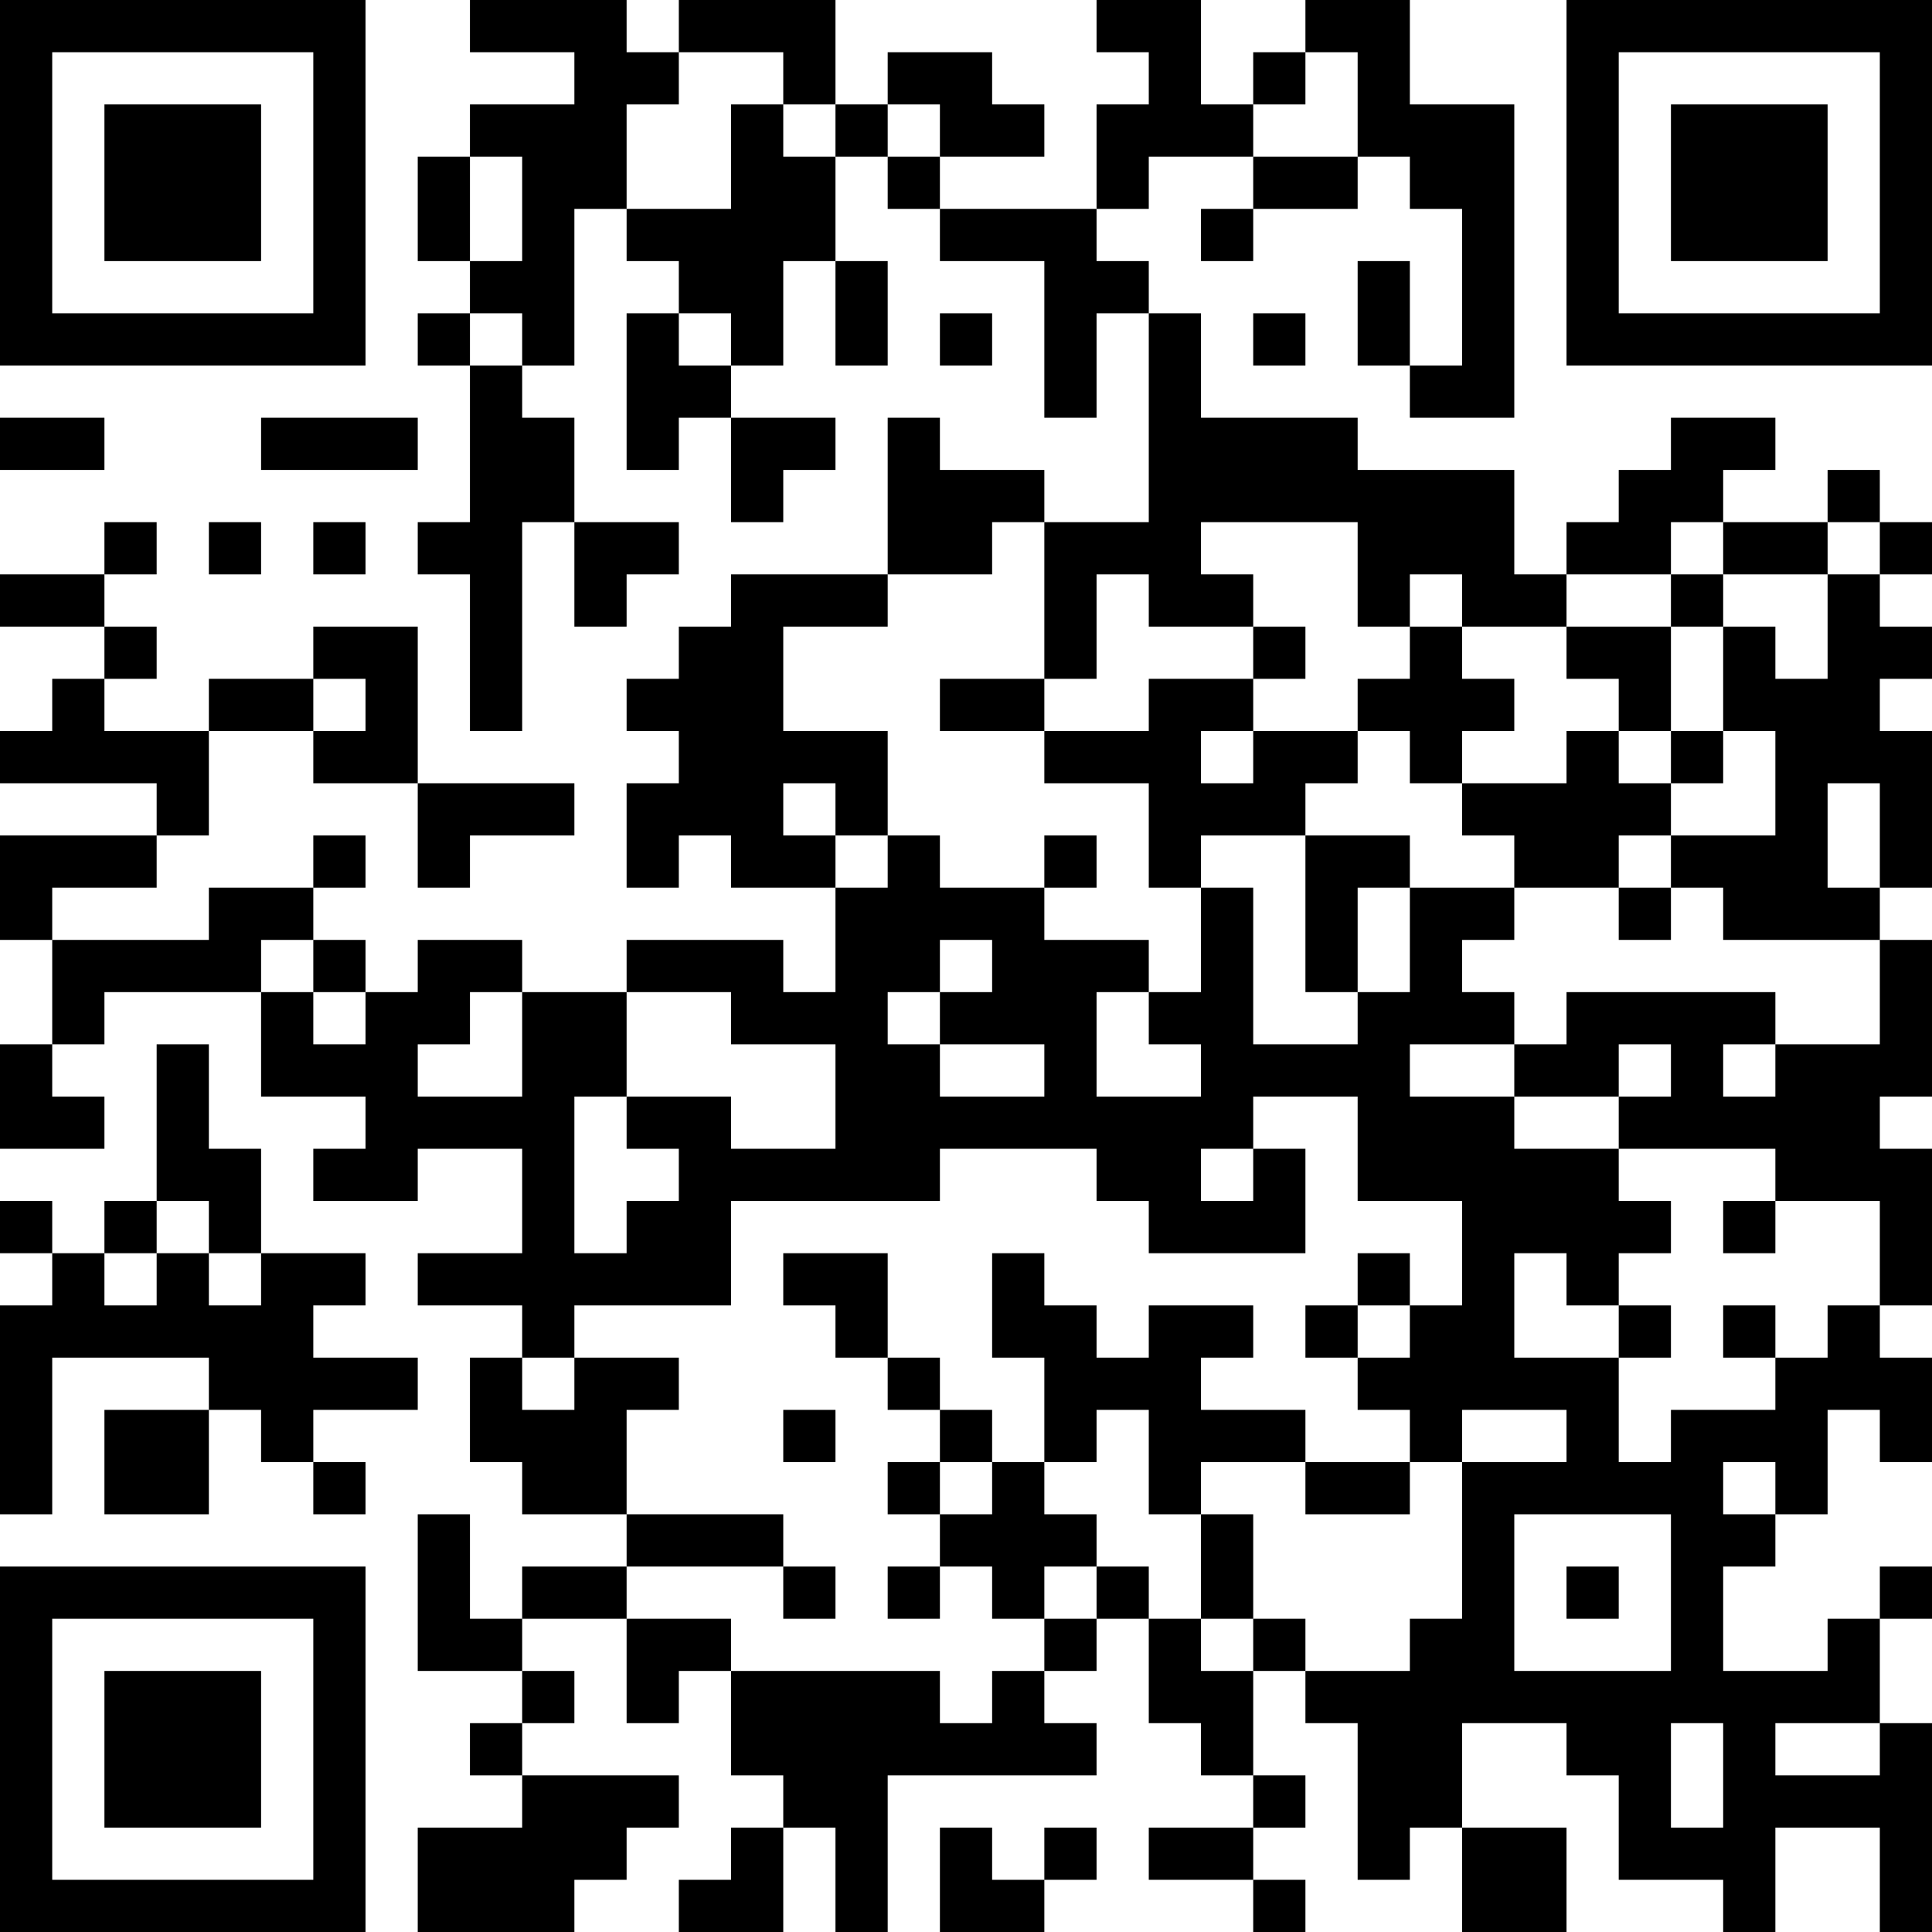 <?xml version="1.0" encoding="UTF-8"?>
<svg xmlns="http://www.w3.org/2000/svg" version="1.1" width="400" height="400" viewBox="0 0 400 400"><rect x="0" y="0" width="400" height="400" fill="#ffffff"/><g transform="scale(10.811)"><g transform="translate(0,0)"><path fill-rule="evenodd" d="M9 0L9 1L11 1L11 2L9 2L9 3L8 3L8 5L9 5L9 6L8 6L8 7L9 7L9 10L8 10L8 11L9 11L9 14L10 14L10 10L11 10L11 12L12 12L12 11L13 11L13 10L11 10L11 8L10 8L10 7L11 7L11 4L12 4L12 5L13 5L13 6L12 6L12 9L13 9L13 8L14 8L14 10L15 10L15 9L16 9L16 8L14 8L14 7L15 7L15 5L16 5L16 7L17 7L17 5L16 5L16 3L17 3L17 4L18 4L18 5L20 5L20 8L21 8L21 6L22 6L22 10L20 10L20 9L18 9L18 8L17 8L17 11L14 11L14 12L13 12L13 13L12 13L12 14L13 14L13 15L12 15L12 17L13 17L13 16L14 16L14 17L16 17L16 19L15 19L15 18L12 18L12 19L10 19L10 18L8 18L8 19L7 19L7 18L6 18L6 17L7 17L7 16L6 16L6 17L4 17L4 18L1 18L1 17L3 17L3 16L4 16L4 14L6 14L6 15L8 15L8 17L9 17L9 16L11 16L11 15L8 15L8 12L6 12L6 13L4 13L4 14L2 14L2 13L3 13L3 12L2 12L2 11L3 11L3 10L2 10L2 11L0 11L0 12L2 12L2 13L1 13L1 14L0 14L0 15L3 15L3 16L0 16L0 18L1 18L1 20L0 20L0 22L2 22L2 21L1 21L1 20L2 20L2 19L5 19L5 21L7 21L7 22L6 22L6 23L8 23L8 22L10 22L10 24L8 24L8 25L10 25L10 26L9 26L9 28L10 28L10 29L12 29L12 30L10 30L10 31L9 31L9 29L8 29L8 32L10 32L10 33L9 33L9 34L10 34L10 35L8 35L8 37L11 37L11 36L12 36L12 35L13 35L13 34L10 34L10 33L11 33L11 32L10 32L10 31L12 31L12 33L13 33L13 32L14 32L14 34L15 34L15 35L14 35L14 36L13 36L13 37L15 37L15 35L16 35L16 37L17 37L17 34L21 34L21 33L20 33L20 32L21 32L21 31L22 31L22 33L23 33L23 34L24 34L24 35L22 35L22 36L24 36L24 37L25 37L25 36L24 36L24 35L25 35L25 34L24 34L24 32L25 32L25 33L26 33L26 36L27 36L27 35L28 35L28 37L30 37L30 35L28 35L28 33L30 33L30 34L31 34L31 36L33 36L33 37L34 37L34 35L36 35L36 37L37 37L37 33L36 33L36 31L37 31L37 30L36 30L36 31L35 31L35 32L33 32L33 30L34 30L34 29L35 29L35 27L36 27L36 28L37 28L37 26L36 26L36 25L37 25L37 22L36 22L36 21L37 21L37 18L36 18L36 17L37 17L37 14L36 14L36 13L37 13L37 12L36 12L36 11L37 11L37 10L36 10L36 9L35 9L35 10L33 10L33 9L34 9L34 8L32 8L32 9L31 9L31 10L30 10L30 11L29 11L29 9L26 9L26 8L23 8L23 6L22 6L22 5L21 5L21 4L22 4L22 3L24 3L24 4L23 4L23 5L24 5L24 4L26 4L26 3L27 3L27 4L28 4L28 7L27 7L27 5L26 5L26 7L27 7L27 8L29 8L29 2L27 2L27 0L25 0L25 1L24 1L24 2L23 2L23 0L21 0L21 1L22 1L22 2L21 2L21 4L18 4L18 3L20 3L20 2L19 2L19 1L17 1L17 2L16 2L16 0L13 0L13 1L12 1L12 0ZM13 1L13 2L12 2L12 4L14 4L14 2L15 2L15 3L16 3L16 2L15 2L15 1ZM25 1L25 2L24 2L24 3L26 3L26 1ZM17 2L17 3L18 3L18 2ZM9 3L9 5L10 5L10 3ZM9 6L9 7L10 7L10 6ZM13 6L13 7L14 7L14 6ZM18 6L18 7L19 7L19 6ZM24 6L24 7L25 7L25 6ZM0 8L0 9L2 9L2 8ZM5 8L5 9L8 9L8 8ZM4 10L4 11L5 11L5 10ZM6 10L6 11L7 11L7 10ZM19 10L19 11L17 11L17 12L15 12L15 14L17 14L17 16L16 16L16 15L15 15L15 16L16 16L16 17L17 17L17 16L18 16L18 17L20 17L20 18L22 18L22 19L21 19L21 21L23 21L23 20L22 20L22 19L23 19L23 17L24 17L24 20L26 20L26 19L27 19L27 17L29 17L29 18L28 18L28 19L29 19L29 20L27 20L27 21L29 21L29 22L31 22L31 23L32 23L32 24L31 24L31 25L30 25L30 24L29 24L29 26L31 26L31 28L32 28L32 27L34 27L34 26L35 26L35 25L36 25L36 23L34 23L34 22L31 22L31 21L32 21L32 20L31 20L31 21L29 21L29 20L30 20L30 19L34 19L34 20L33 20L33 21L34 21L34 20L36 20L36 18L33 18L33 17L32 17L32 16L34 16L34 14L33 14L33 12L34 12L34 13L35 13L35 11L36 11L36 10L35 10L35 11L33 11L33 10L32 10L32 11L30 11L30 12L28 12L28 11L27 11L27 12L26 12L26 10L23 10L23 11L24 11L24 12L22 12L22 11L21 11L21 13L20 13L20 10ZM32 11L32 12L30 12L30 13L31 13L31 14L30 14L30 15L28 15L28 14L29 14L29 13L28 13L28 12L27 12L27 13L26 13L26 14L24 14L24 13L25 13L25 12L24 12L24 13L22 13L22 14L20 14L20 13L18 13L18 14L20 14L20 15L22 15L22 17L23 17L23 16L25 16L25 19L26 19L26 17L27 17L27 16L25 16L25 15L26 15L26 14L27 14L27 15L28 15L28 16L29 16L29 17L31 17L31 18L32 18L32 17L31 17L31 16L32 16L32 15L33 15L33 14L32 14L32 12L33 12L33 11ZM6 13L6 14L7 14L7 13ZM23 14L23 15L24 15L24 14ZM31 14L31 15L32 15L32 14ZM35 15L35 17L36 17L36 15ZM20 16L20 17L21 17L21 16ZM5 18L5 19L6 19L6 20L7 20L7 19L6 19L6 18ZM18 18L18 19L17 19L17 20L18 20L18 21L20 21L20 20L18 20L18 19L19 19L19 18ZM9 19L9 20L8 20L8 21L10 21L10 19ZM12 19L12 21L11 21L11 24L12 24L12 23L13 23L13 22L12 22L12 21L14 21L14 22L16 22L16 20L14 20L14 19ZM3 20L3 23L2 23L2 24L1 24L1 23L0 23L0 24L1 24L1 25L0 25L0 29L1 29L1 26L4 26L4 27L2 27L2 29L4 29L4 27L5 27L5 28L6 28L6 29L7 29L7 28L6 28L6 27L8 27L8 26L6 26L6 25L7 25L7 24L5 24L5 22L4 22L4 20ZM24 21L24 22L23 22L23 23L24 23L24 22L25 22L25 24L22 24L22 23L21 23L21 22L18 22L18 23L14 23L14 25L11 25L11 26L10 26L10 27L11 27L11 26L13 26L13 27L12 27L12 29L15 29L15 30L12 30L12 31L14 31L14 32L18 32L18 33L19 33L19 32L20 32L20 31L21 31L21 30L22 30L22 31L23 31L23 32L24 32L24 31L25 31L25 32L27 32L27 31L28 31L28 28L30 28L30 27L28 27L28 28L27 28L27 27L26 27L26 26L27 26L27 25L28 25L28 23L26 23L26 21ZM3 23L3 24L2 24L2 25L3 25L3 24L4 24L4 25L5 25L5 24L4 24L4 23ZM33 23L33 24L34 24L34 23ZM15 24L15 25L16 25L16 26L17 26L17 27L18 27L18 28L17 28L17 29L18 29L18 30L17 30L17 31L18 31L18 30L19 30L19 31L20 31L20 30L21 30L21 29L20 29L20 28L21 28L21 27L22 27L22 29L23 29L23 31L24 31L24 29L23 29L23 28L25 28L25 29L27 29L27 28L25 28L25 27L23 27L23 26L24 26L24 25L22 25L22 26L21 26L21 25L20 25L20 24L19 24L19 26L20 26L20 28L19 28L19 27L18 27L18 26L17 26L17 24ZM26 24L26 25L25 25L25 26L26 26L26 25L27 25L27 24ZM31 25L31 26L32 26L32 25ZM33 25L33 26L34 26L34 25ZM15 27L15 28L16 28L16 27ZM18 28L18 29L19 29L19 28ZM33 28L33 29L34 29L34 28ZM29 29L29 32L32 32L32 29ZM15 30L15 31L16 31L16 30ZM30 30L30 31L31 31L31 30ZM32 33L32 35L33 35L33 33ZM34 33L34 34L36 34L36 33ZM18 35L18 37L20 37L20 36L21 36L21 35L20 35L20 36L19 36L19 35ZM0 0L0 7L7 7L7 0ZM1 1L1 6L6 6L6 1ZM2 2L2 5L5 5L5 2ZM30 0L30 7L37 7L37 0ZM31 1L31 6L36 6L36 1ZM32 2L32 5L35 5L35 2ZM0 30L0 37L7 37L7 30ZM1 31L1 36L6 36L6 31ZM2 32L2 35L5 35L5 32Z" fill="#000000"/></g></g></svg>
